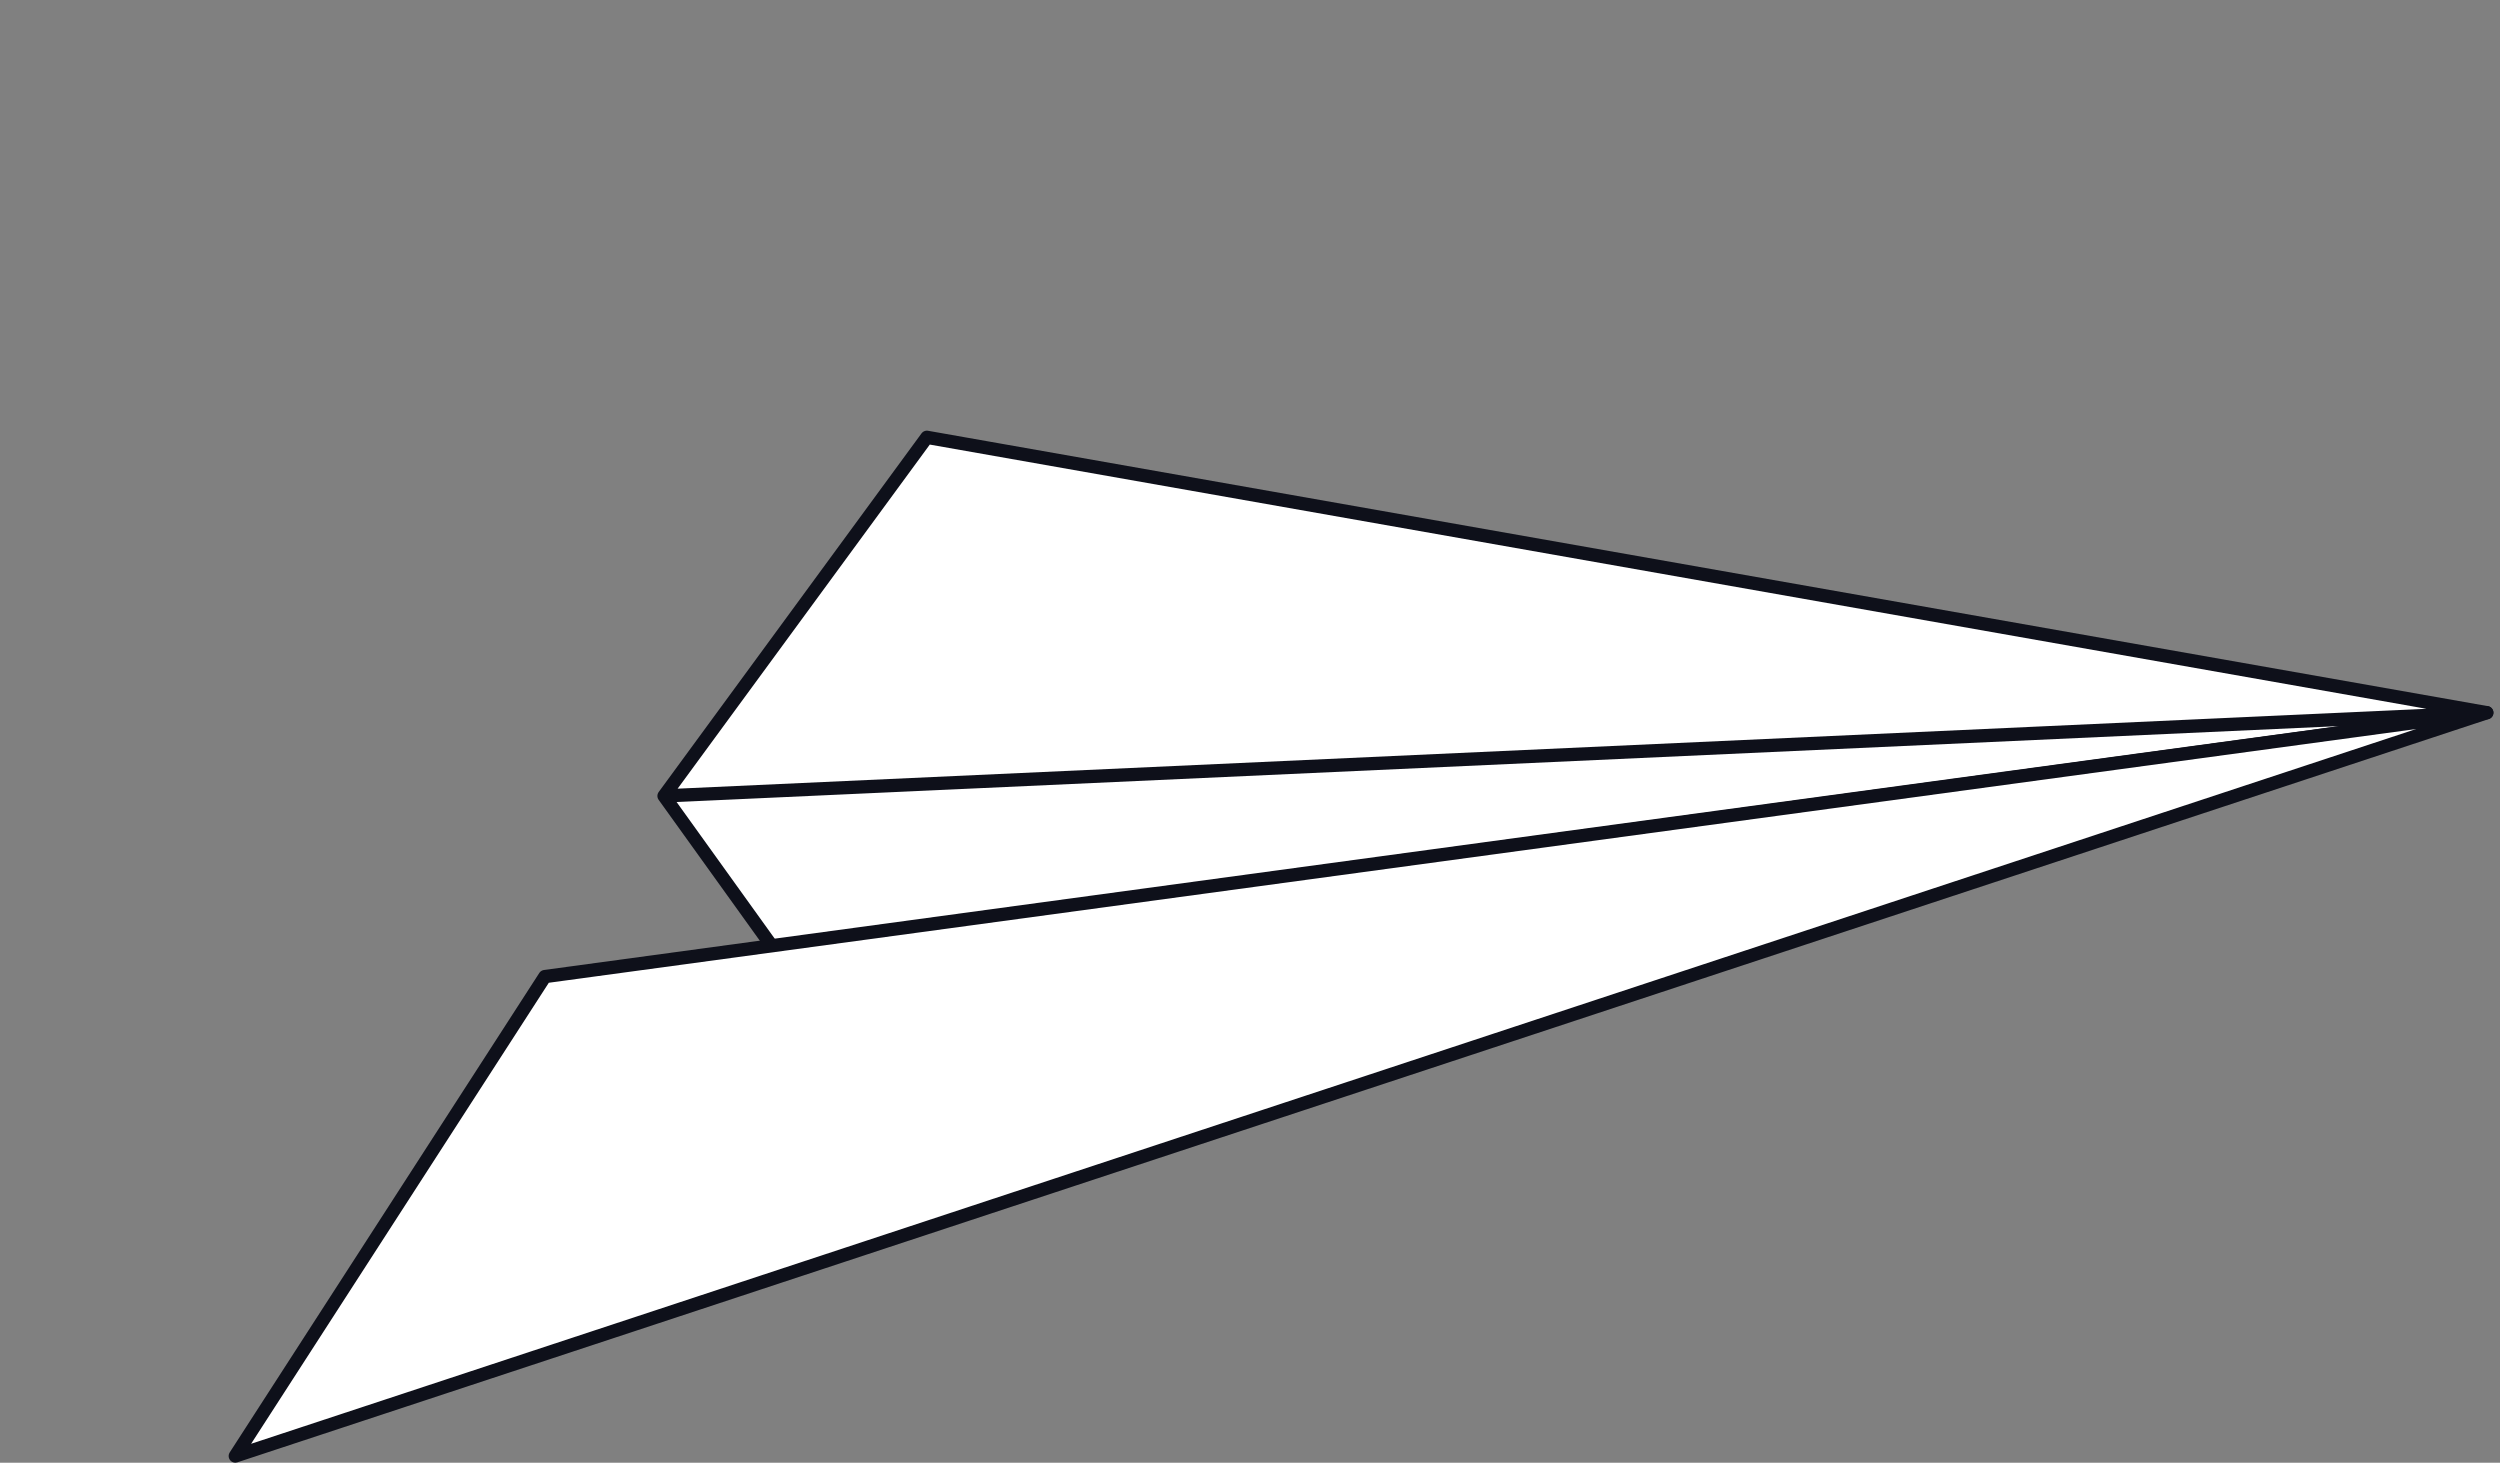 <?xml version="1.0" encoding="UTF-8"?> <svg xmlns="http://www.w3.org/2000/svg" width="188" height="110" viewBox="0 0 188 110" fill="none"><rect x="0" y="0" width="188" height="110" fill="#808080" stroke="none"/> <path fill-rule="evenodd" clip-rule="evenodd" d="M49.936 59.855L69.701 32.886L187.005 53.595L49.936 59.855Z" fill="white"></path> <path d="M187.005 53.595L49.936 59.855L58.089 71.208L187.005 53.595Z" fill="white"></path> <path d="M49.936 59.855L69.701 32.886L187.005 53.595M49.936 59.855L187.005 53.595M49.936 59.855L58.089 71.208L187.005 53.595" stroke="#0E101A" stroke-linecap="round" stroke-linejoin="round"></path> <path fill-rule="evenodd" clip-rule="evenodd" d="M17.695 109.492L40.975 73.439L187.007 53.595L17.695 109.492Z" fill="white" stroke="#0E101A" stroke-linecap="round" stroke-linejoin="round"></path> </svg> 